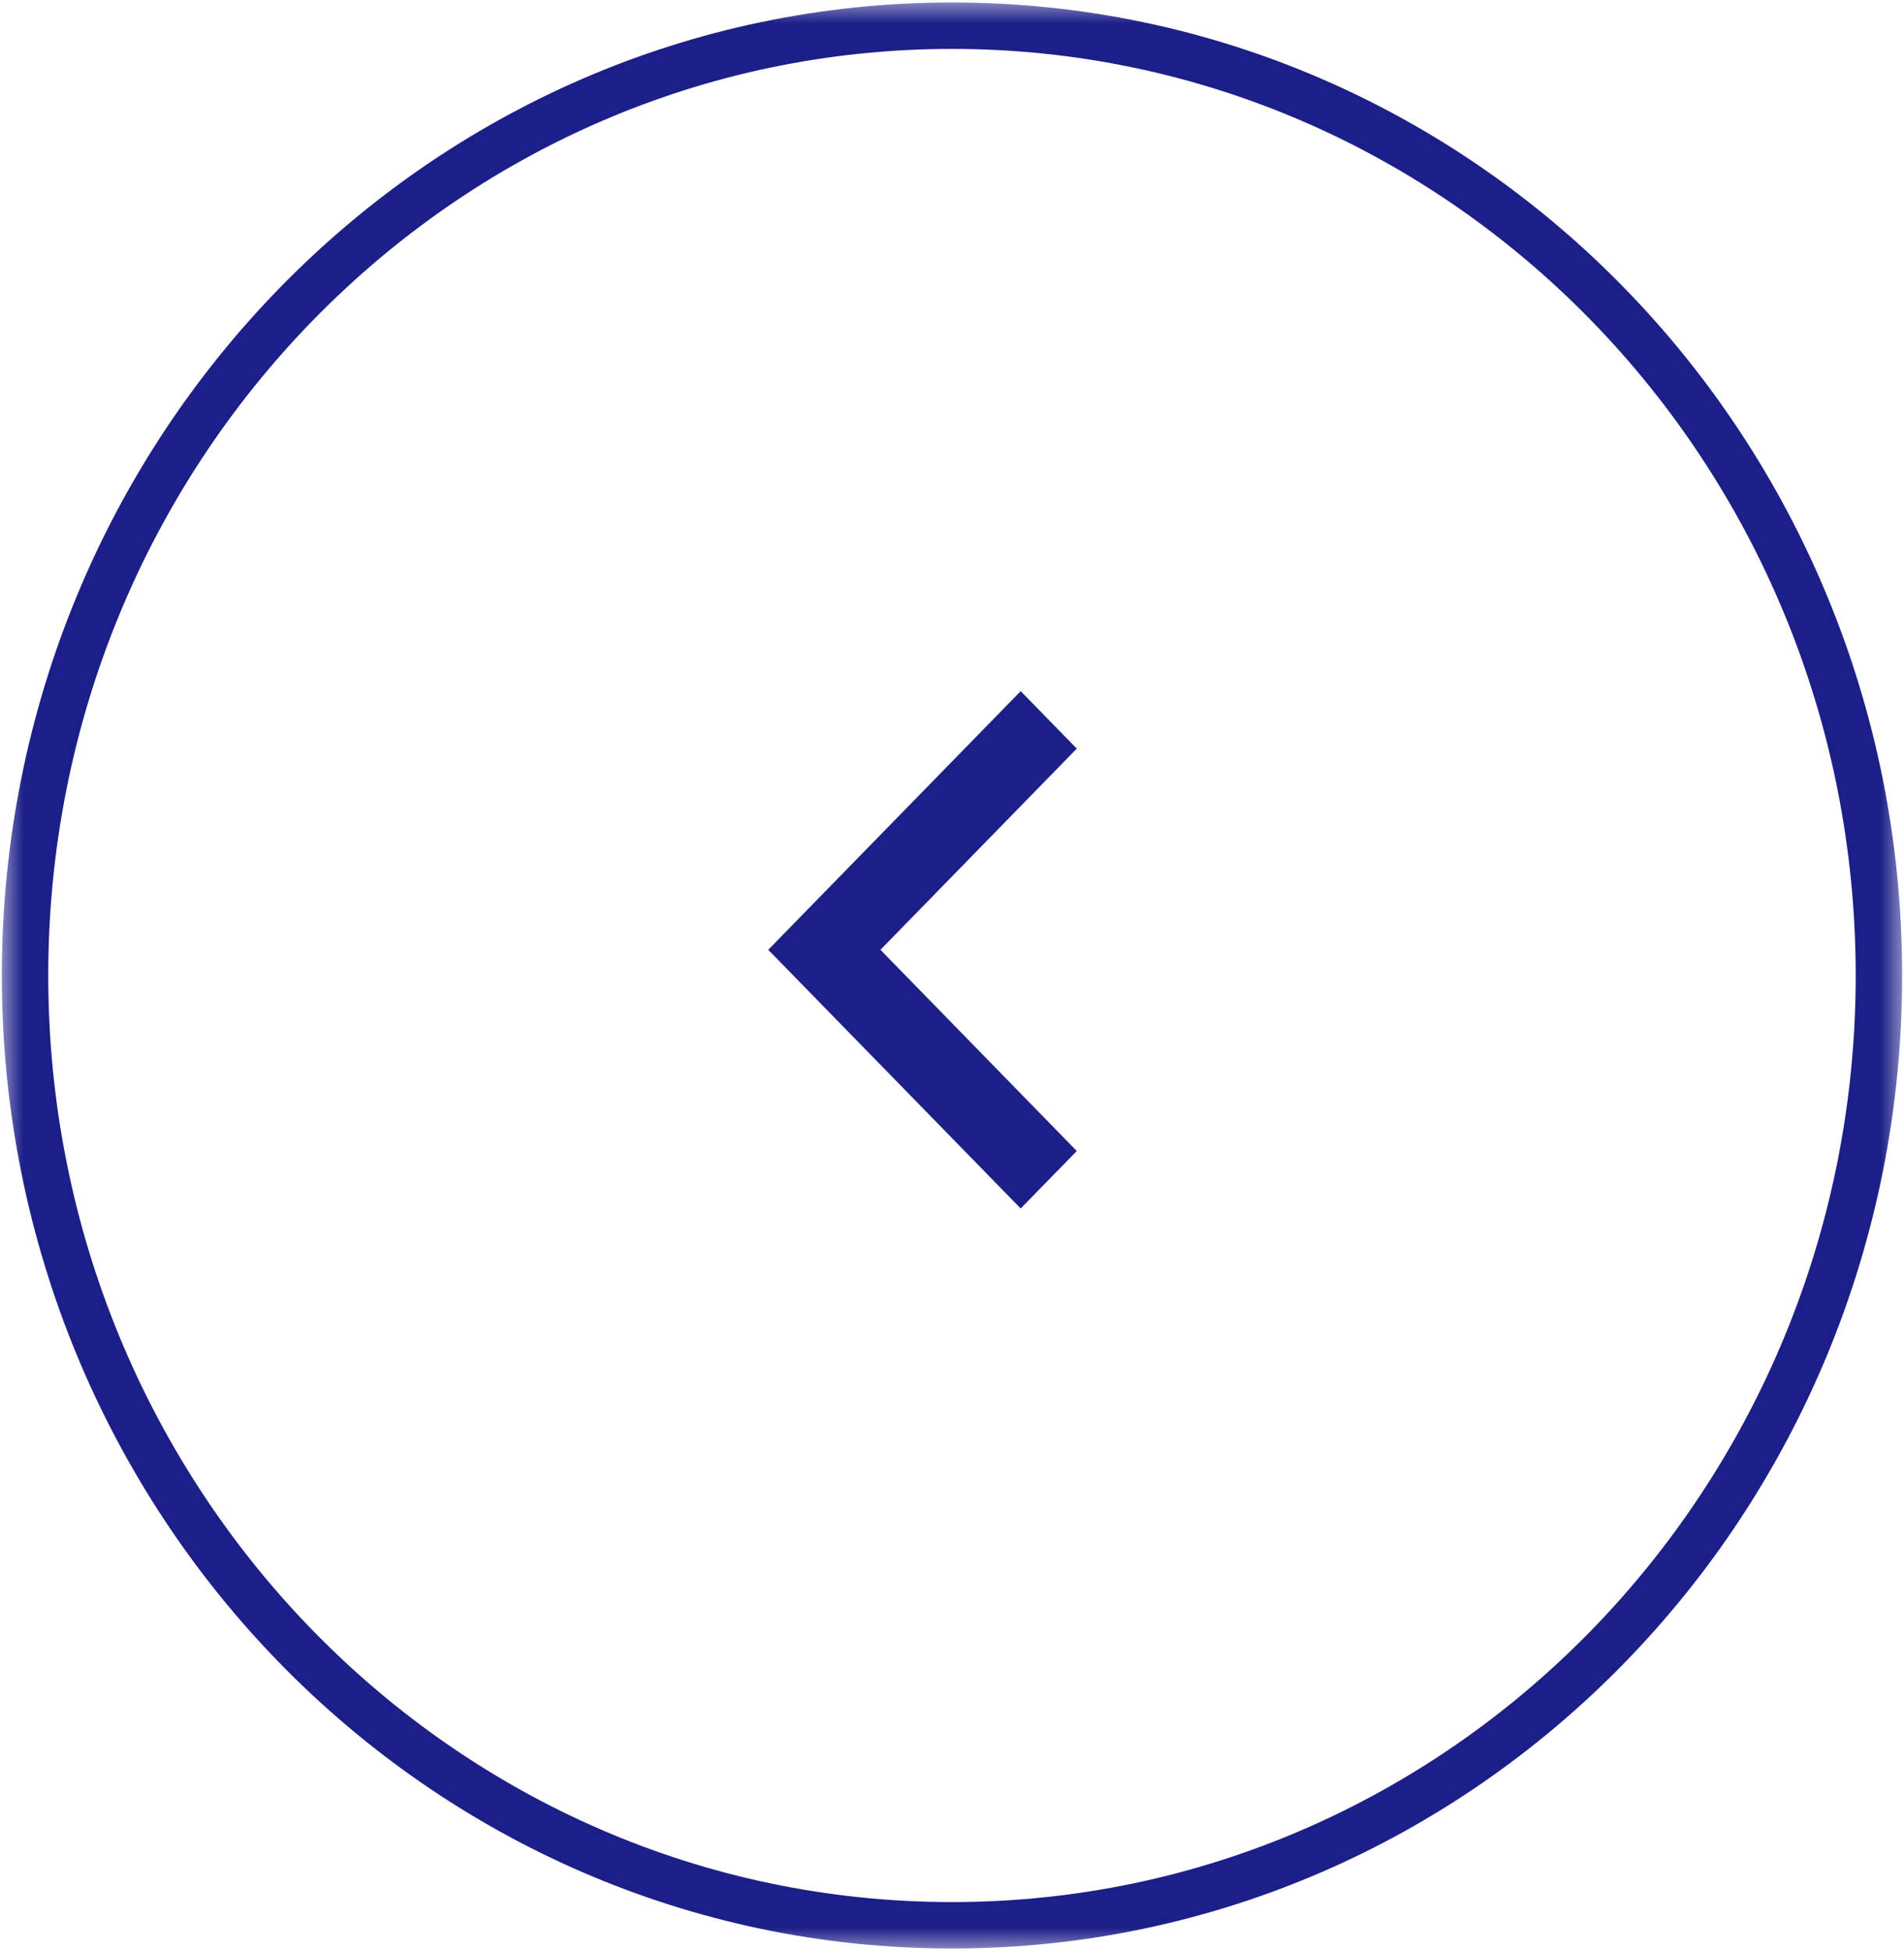 <?xml version="1.0" encoding="UTF-8"?> <svg xmlns="http://www.w3.org/2000/svg" width="41" height="42" viewBox="0 0 41 42" fill="none"> <g clip-path="url(#clip0_380_19)"> <mask id="mask0_380_19" style="mask-type:alpha" maskUnits="userSpaceOnUse" x="0" y="0" width="41" height="42"> <path d="M0 42H41V0H0V42Z" fill="white"></path> </mask> <g mask="url(#mask0_380_19)"> <path d="M0.539 21C0.539 32.293 9.476 41.447 20.5 41.447C31.523 41.447 40.46 32.293 40.46 21C40.46 9.707 31.523 0.553 20.5 0.553C9.476 0.553 0.539 9.707 0.539 21Z" stroke="#1D1F89"></path> <path d="M18.959 20.447L23.187 24.779L21.979 26.016L16.543 20.447L21.979 14.879L23.187 16.116L18.959 20.447Z" fill="#1D1F89"></path> </g> </g> <defs> <clipPath id="clip0_380_19"> <rect width="41" height="42" fill="white"></rect> </clipPath> </defs> </svg> 